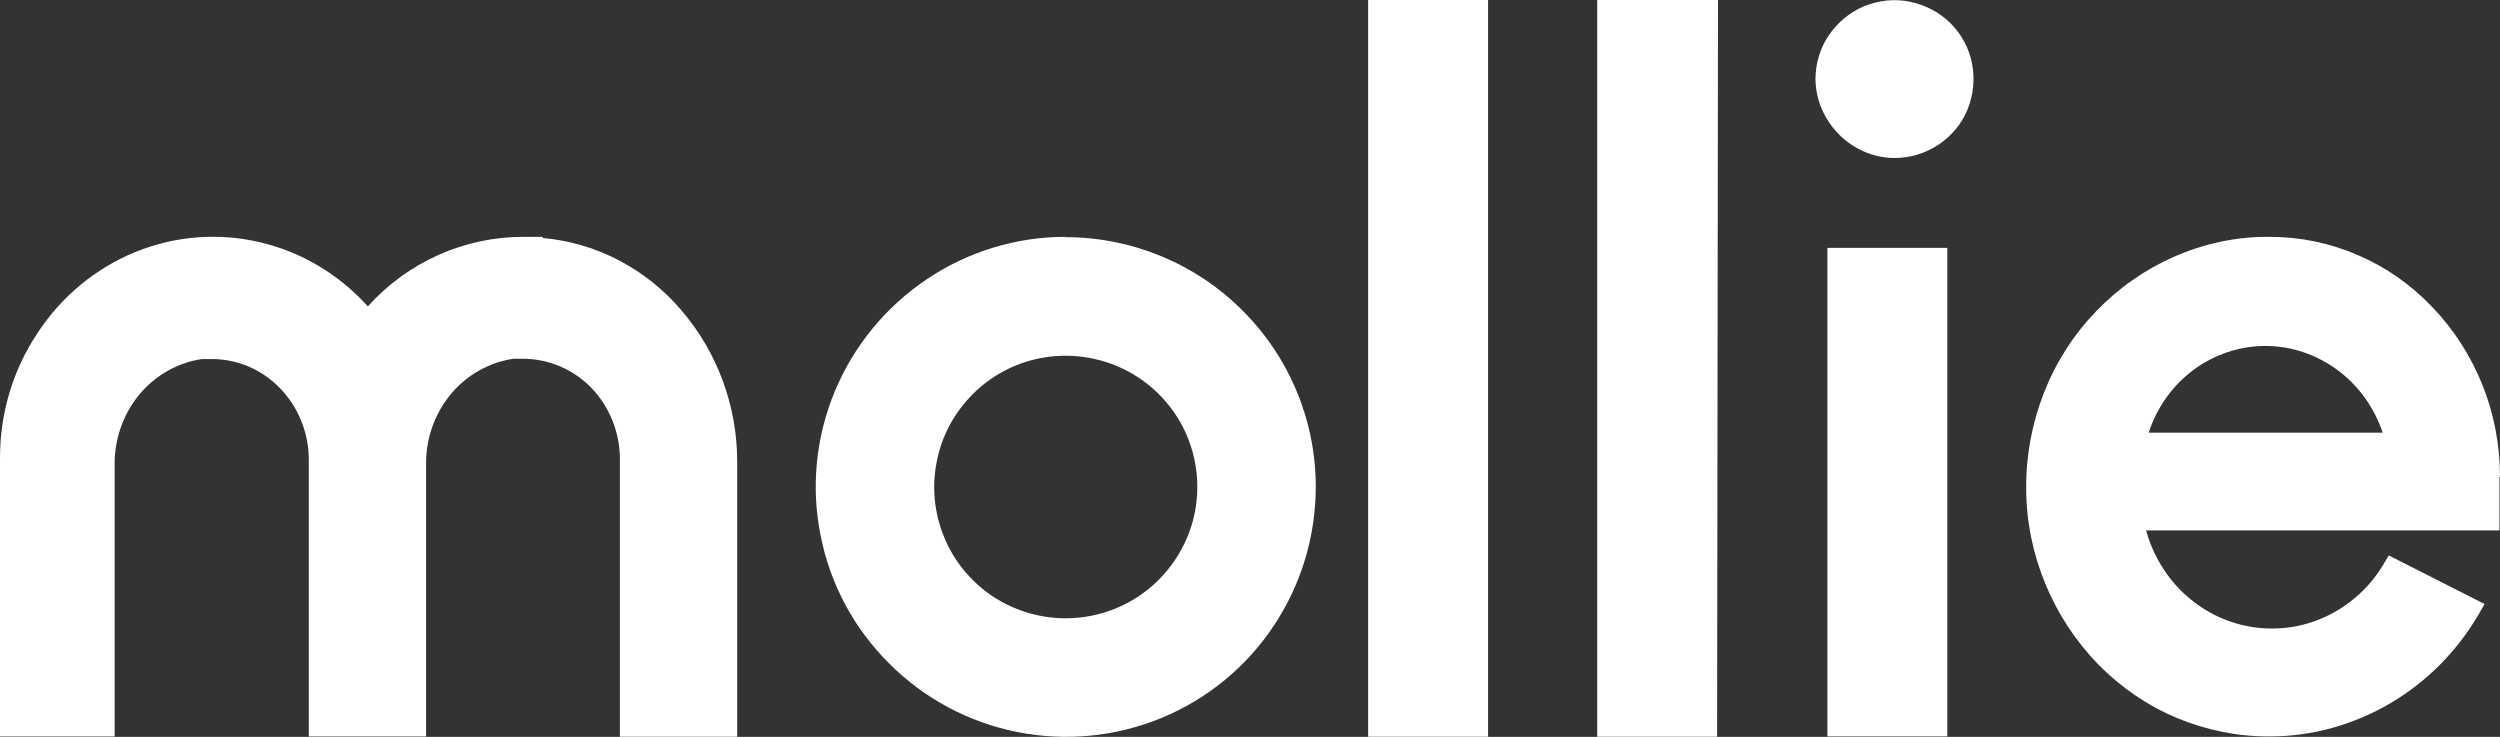 <svg width="95" height="28" viewBox="0 0 95 28" fill="none" xmlns="http://www.w3.org/2000/svg">
<rect x="0" y="0" width="95" height="28" fill="#333333" stroke="none"/>
<path d="M40.488 9C38.608 9 36.772 9.564 35.213 10.614C33.654 11.665 32.437 13.146 31.718 14.882C30.999 16.618 30.811 18.531 31.187 20.366C31.552 22.213 32.459 23.893 33.797 25.22C35.124 26.547 36.816 27.454 38.663 27.818C40.51 28.183 42.413 27.995 44.149 27.277C45.885 26.558 47.367 25.342 48.407 23.772C49.446 22.213 49.999 20.377 49.999 18.498C49.999 15.977 48.993 13.566 47.201 11.786C45.421 10.006 42.999 9.011 40.477 9.011L40.488 9ZM40.488 23.495C39.504 23.495 38.531 23.197 37.712 22.655C36.894 22.102 36.252 21.328 35.877 20.41C35.501 19.493 35.401 18.498 35.6 17.525C35.788 16.552 36.275 15.667 36.971 14.971C37.668 14.274 38.564 13.799 39.526 13.611C40.499 13.423 41.495 13.522 42.413 13.898C43.331 14.274 44.105 14.915 44.658 15.733C45.211 16.552 45.498 17.525 45.498 18.509C45.498 19.835 44.967 21.096 44.027 22.036C43.087 22.976 41.815 23.495 40.499 23.495H40.488Z" fill="white"/>
<path d="M71.996 6.003C72.594 6.003 73.169 5.827 73.666 5.495C74.164 5.163 74.551 4.699 74.772 4.146C74.993 3.593 75.049 2.996 74.938 2.421C74.828 1.835 74.54 1.304 74.12 0.884C73.7 0.464 73.158 0.188 72.583 0.066C71.996 -0.056 71.399 0.011 70.846 0.232C70.293 0.464 69.829 0.851 69.497 1.338C69.165 1.824 68.999 2.388 68.988 2.974C68.988 3.372 69.066 3.759 69.221 4.124C69.375 4.489 69.597 4.82 69.873 5.097C70.15 5.384 70.481 5.605 70.835 5.76C71.189 5.915 71.587 6.003 71.985 6.003H71.996Z" fill="white"/>
<path d="M20.604 9H19.885C18.779 9 17.684 9.232 16.666 9.686C15.649 10.139 14.731 10.803 13.979 11.643C12.873 10.415 11.435 9.564 9.854 9.199C8.272 8.834 6.625 8.967 5.12 9.586C3.616 10.205 2.322 11.278 1.416 12.671C0.487 14.064 0 15.712 0 17.392V27.985H4.357V17.525C4.38 16.574 4.722 15.667 5.331 14.949C5.939 14.241 6.768 13.777 7.675 13.644H8.051C9.024 13.644 9.953 14.042 10.639 14.75C11.325 15.457 11.723 16.419 11.734 17.425V27.985H16.191V17.514C16.213 16.563 16.556 15.656 17.164 14.938C17.772 14.23 18.602 13.766 19.509 13.633H19.874C20.847 13.633 21.776 14.031 22.462 14.728C23.147 15.435 23.545 16.397 23.556 17.403V27.996H28.013V17.536C28.013 15.413 27.25 13.368 25.89 11.787C24.541 10.205 22.65 9.221 20.626 9.044V9H20.604Z" fill="white"/>
<path d="M56.547 0H51.99V27.995H56.547V0ZM65.284 0H60.694V27.995H65.25L65.284 0ZM73.998 9.42H69.442V27.984H73.998V9.42Z" fill="white"/>
<path d="M95 18.122C95 16.928 94.779 15.745 94.337 14.639C93.894 13.533 93.253 12.527 92.434 11.676C91.627 10.824 90.665 10.15 89.603 9.697C88.541 9.232 87.402 9 86.252 9H86.142C84.936 9 83.731 9.265 82.625 9.752C81.508 10.238 80.501 10.946 79.65 11.831C78.798 12.715 78.124 13.765 77.67 14.926C77.217 16.087 76.984 17.315 76.996 18.564C76.996 19.813 77.25 21.041 77.725 22.191C78.201 23.34 78.887 24.38 79.738 25.253C80.601 26.127 81.618 26.823 82.735 27.288C83.852 27.752 85.058 27.995 86.263 27.984C87.867 27.984 89.437 27.542 90.831 26.724C92.224 25.906 93.385 24.734 94.204 23.318L94.414 22.953L90.775 21.107L90.588 21.417C90.09 22.268 89.349 22.953 88.475 23.385C87.601 23.816 86.628 23.971 85.666 23.838C84.704 23.705 83.808 23.285 83.078 22.633C82.348 21.98 81.817 21.118 81.552 20.156H94.978V18.122H95ZM86.097 13.146C87.082 13.146 88.033 13.478 88.829 14.064C89.625 14.65 90.222 15.49 90.543 16.441H81.651C81.961 15.479 82.558 14.65 83.355 14.053C84.151 13.467 85.102 13.146 86.086 13.146H86.097Z" fill="white"/>
</svg>

